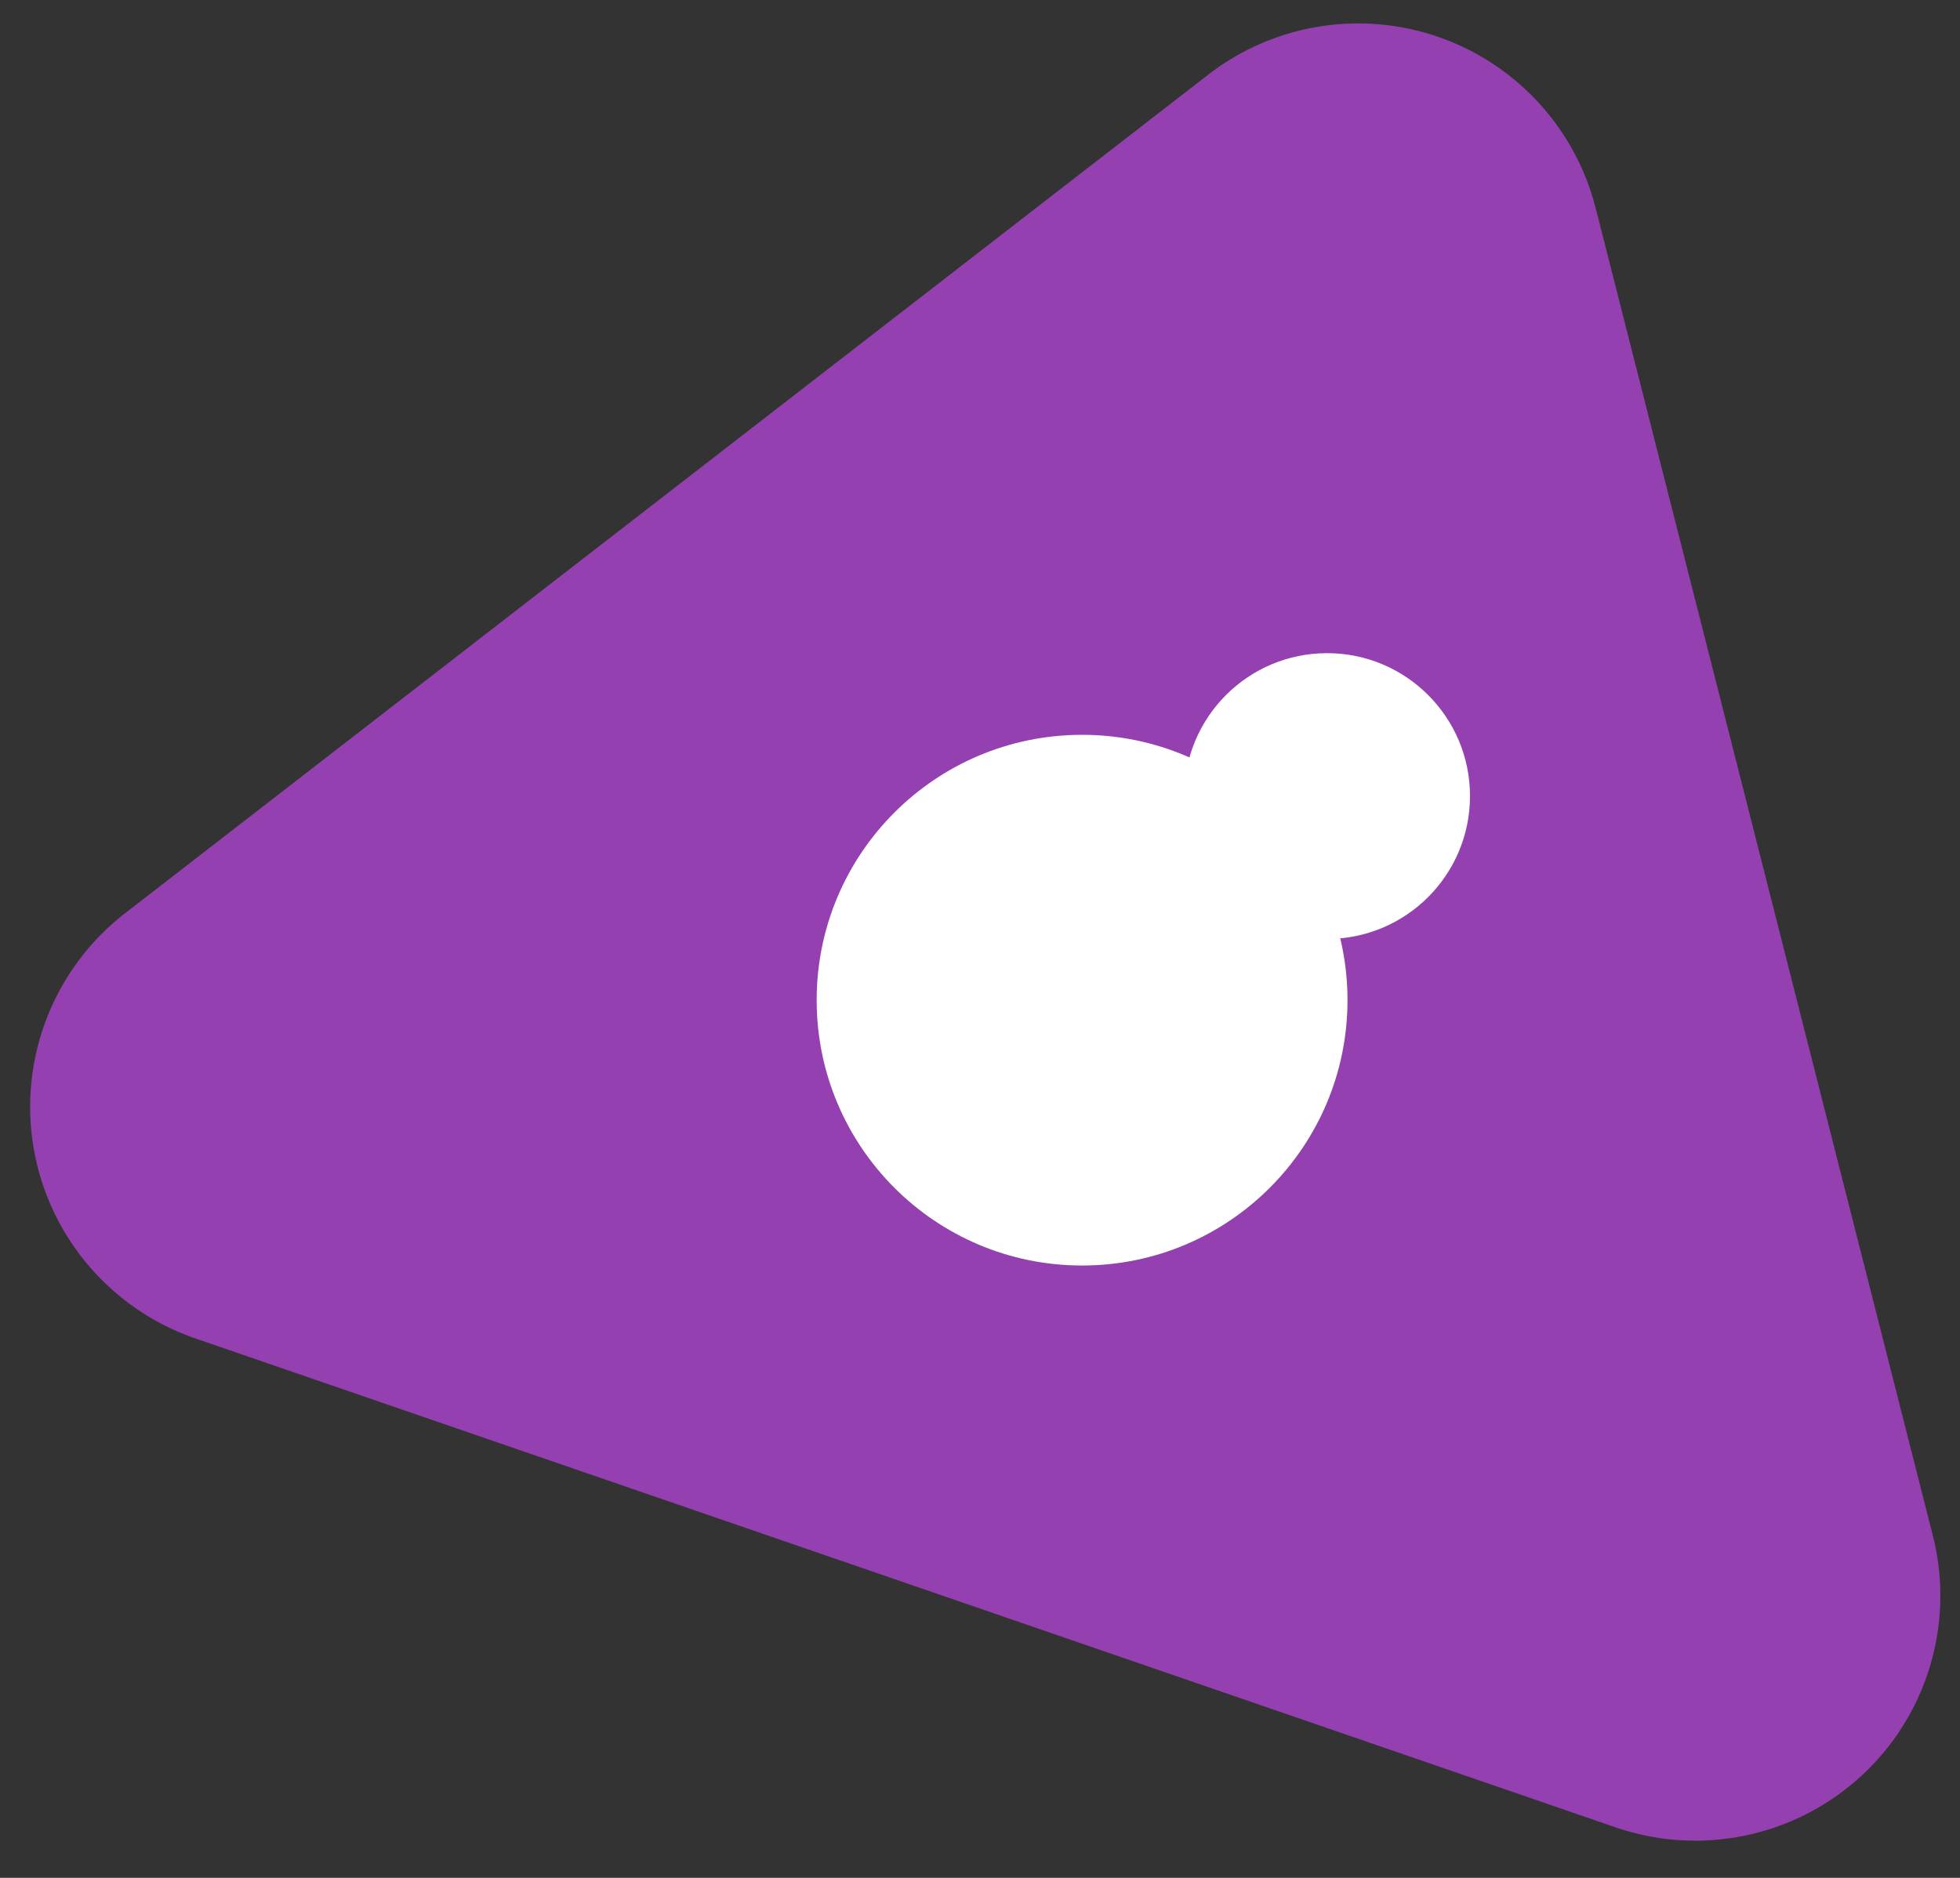 <?xml version="1.0" encoding="UTF-8"?> <svg xmlns="http://www.w3.org/2000/svg" width="48" height="46"><rect width="100%" height="100%" fill="#333333" stroke="none"/><g fill="none" fill-rule="evenodd"><path d="M39.078 5.097l8.256 32.515a6 6 0 0 1-7.769 7.15L4.785 32.786a6 6 0 0 1-1.72-10.417L29.588 1.83a6 6 0 0 1 9.489 3.268z" fill="#9540B0"></path><g transform="translate(20 16)" fill="#FFF"><circle cx="6.5" cy="8.5" r="6.5"></circle><circle cx="12.5" cy="3.5" r="3.5"></circle></g></g></svg> 